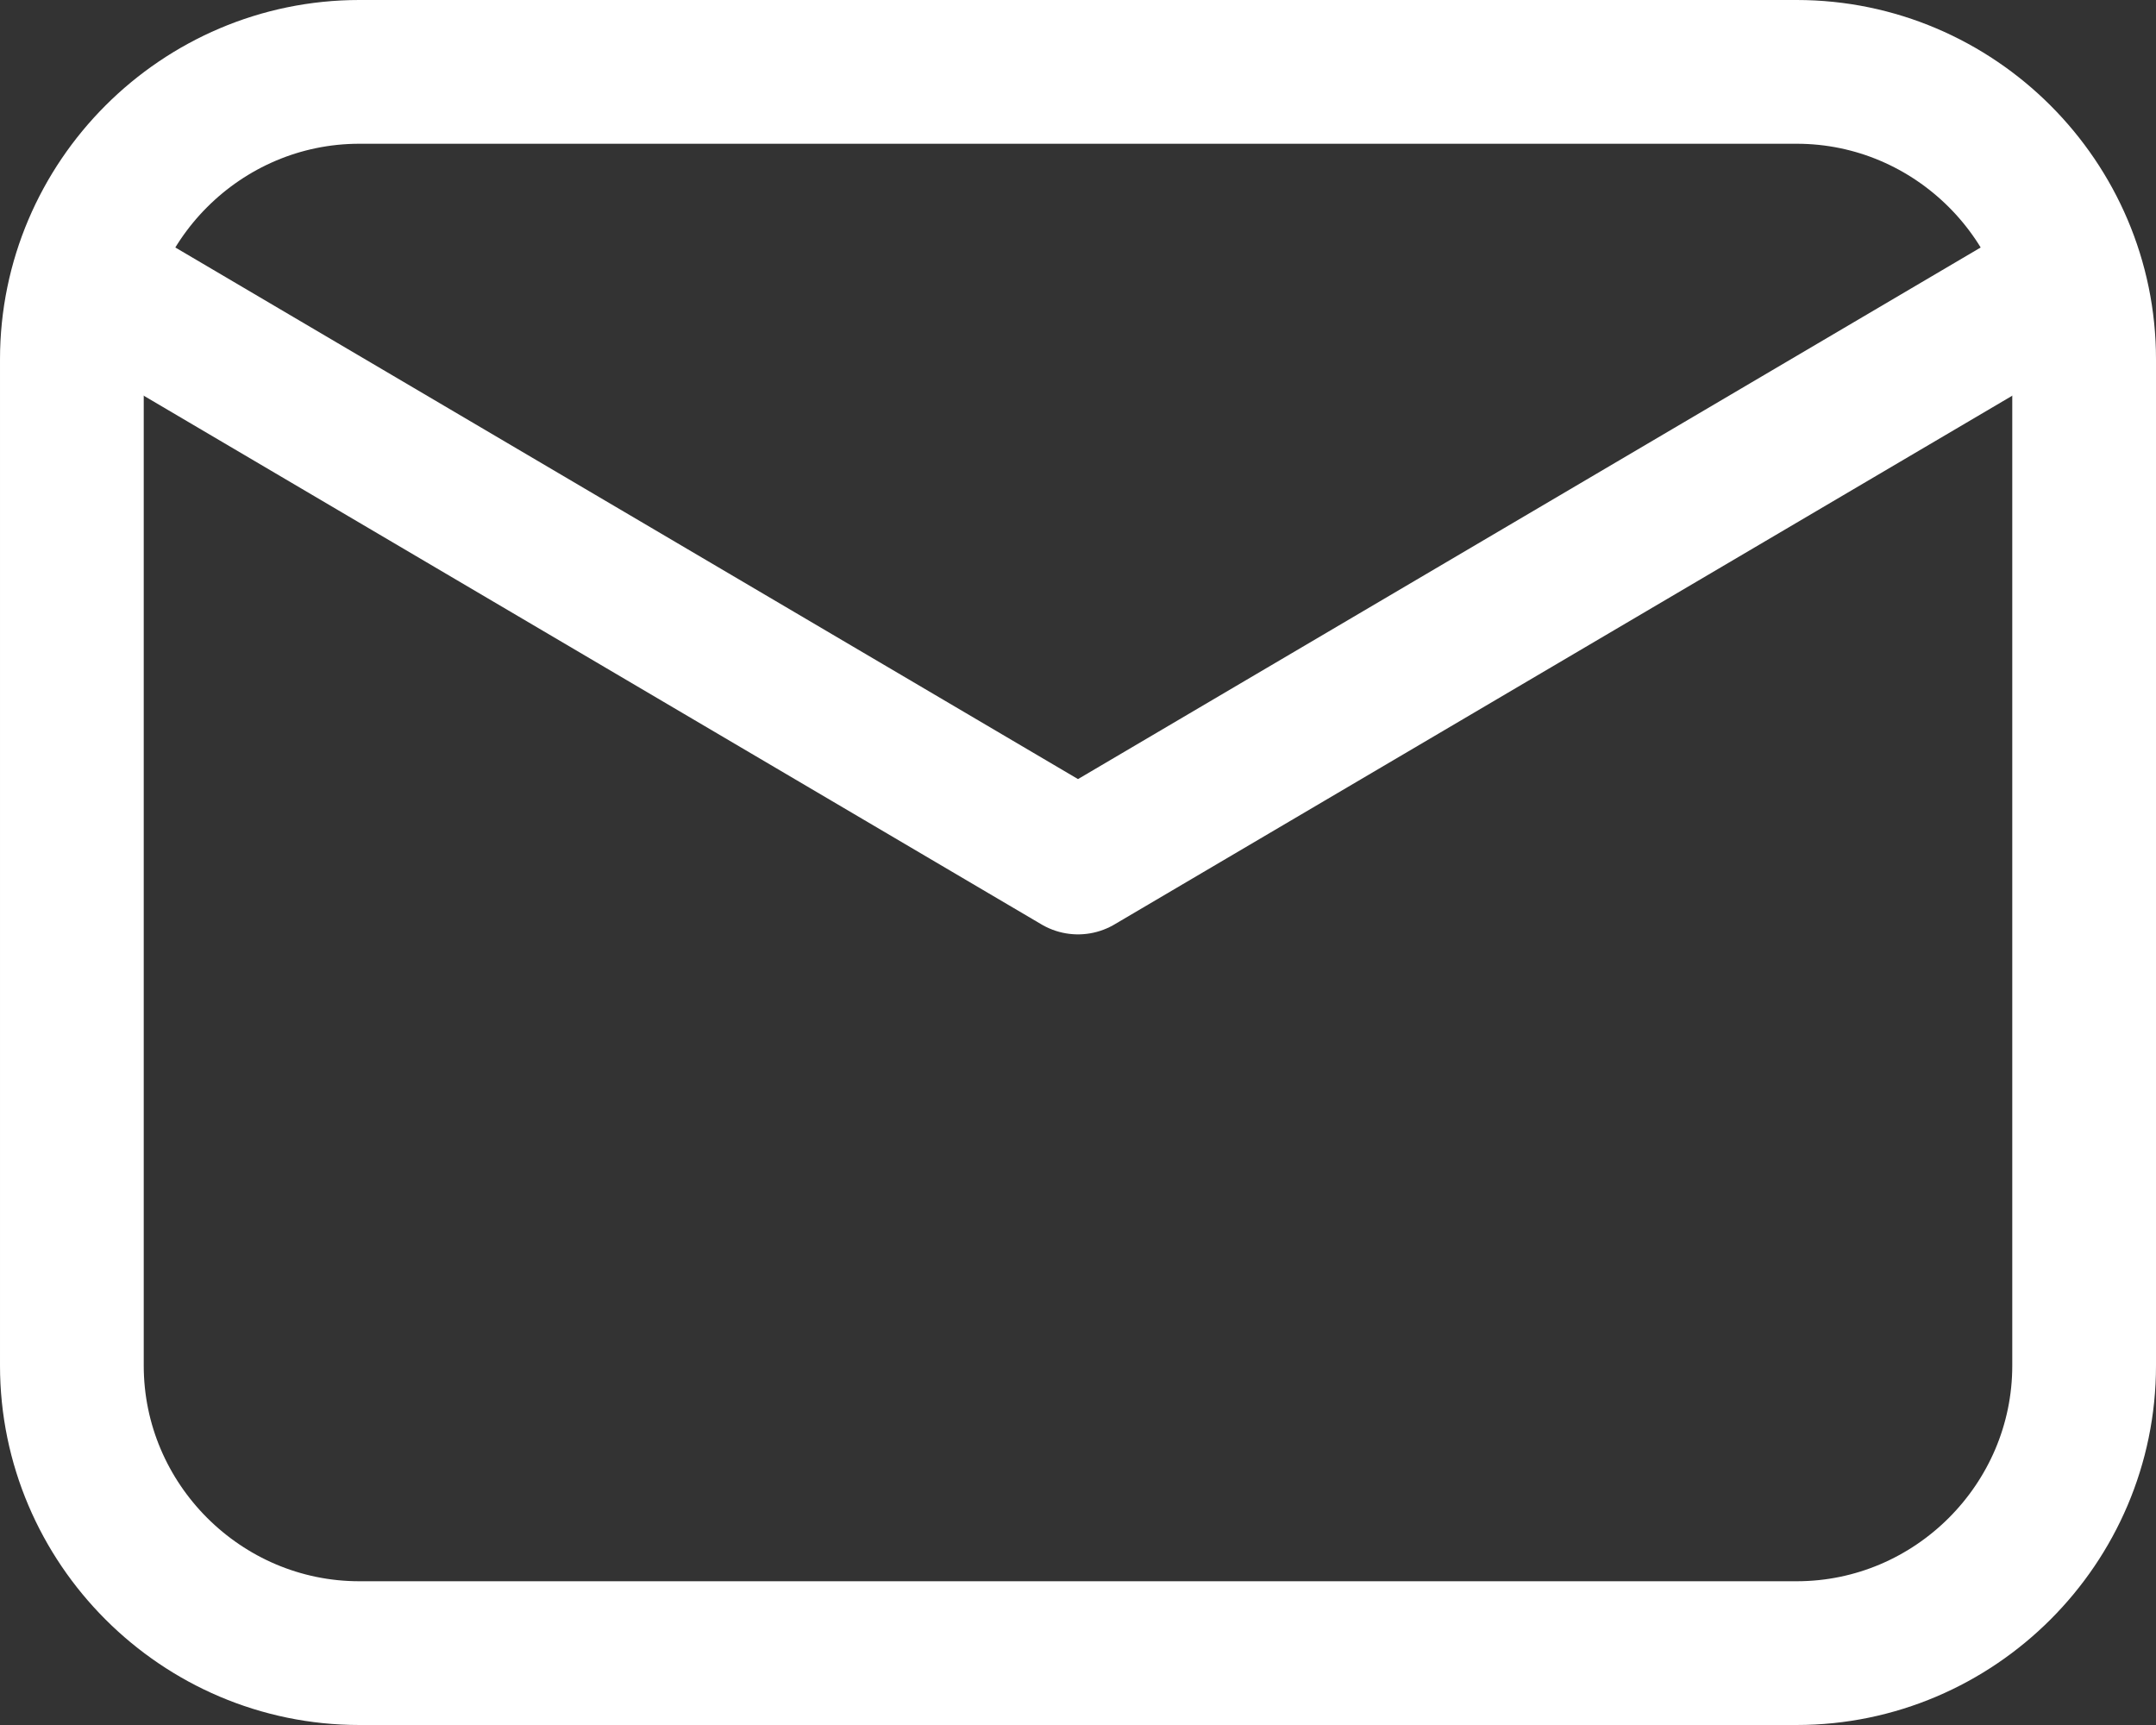 <?xml version="1.0" encoding="UTF-8"?>
<svg xmlns="http://www.w3.org/2000/svg" version="1.2" viewBox="0 0 60 48" width="60" height="48">
  <rect x="0" y="0" width="60" height="48" fill="#333333" stroke="none"/>
  <title>Komponente 59 – 1 (1)</title>
  <defs>
    <clipPath id="cp1">
      <path d="m60-2v52h-60v-52z"></path>
    </clipPath>
  </defs>
  <style>
		.s0 { fill: none;stroke: #ffffff;paint-order:stroke fill markers;stroke-linejoin: round;stroke-width: 4 } 
	</style>
  <g id="Gruppe_68">
    <g id="Clip-Path: Clip-Path: Gruppe_67" clip-path="url(#cp1)">
      <g id="Clip-Path: Gruppe_67">
        <g id="Gruppe_67">
          <path id="Rechteck_864" fill-rule="evenodd" class="s0" d="m10 2h40c4.4 0 8 3.6 8 8v28c0 4.4-3.6 8-8 8h-40c-4.4 0-8-3.6-8-8v-28c0-4.4 3.6-8 8-8z"></path>
          <path id="Pfad_857" class="s0" d="m1.3 7.1l28.7 16.9 28.7-16.9"></path>
        </g>
      </g>
    </g>
  </g>
</svg>
